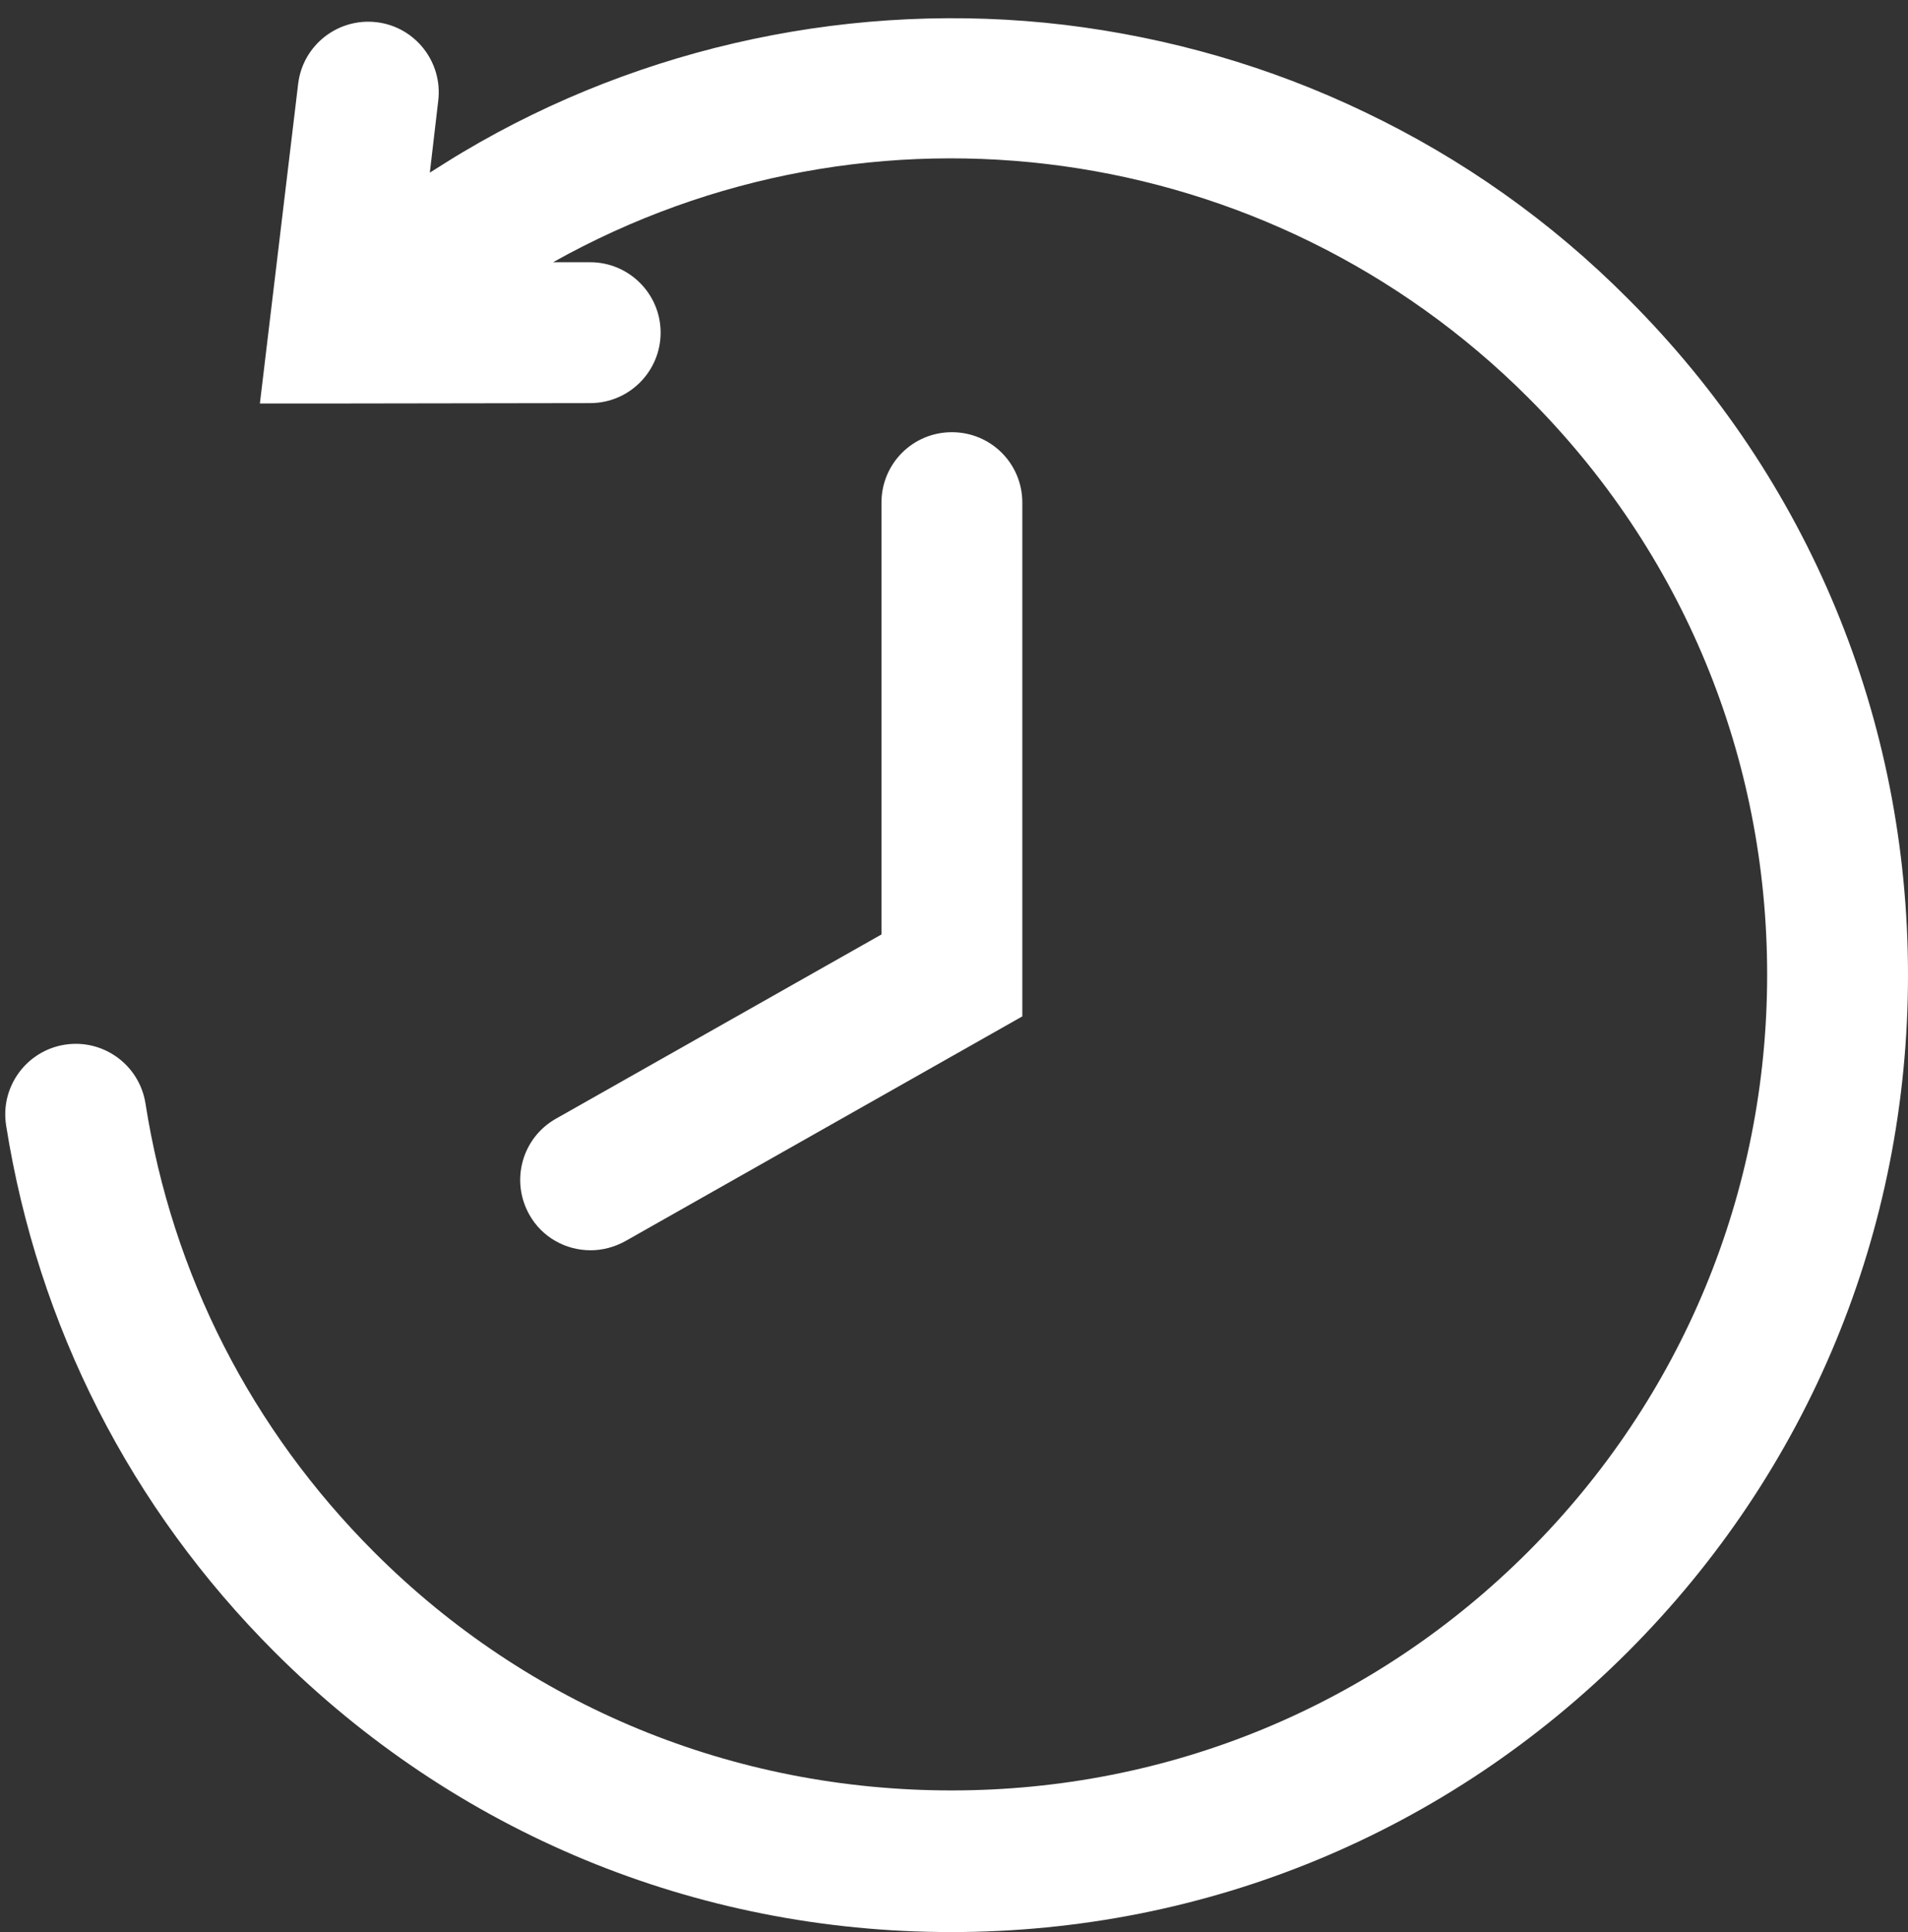 <?xml version="1.0" encoding="UTF-8" standalone="no"?><svg xmlns="http://www.w3.org/2000/svg" xmlns:xlink="http://www.w3.org/1999/xlink" fill="#ffffff" height="504.7" preserveAspectRatio="xMidYMid meet" version="1" viewBox="-1.4 -4.8 498.5 504.7" width="498.5" zoomAndPan="magnify"><rect x="-1.4" y="-4.8" width="498.5" height="504.7" fill="#333333" stroke="none"/><g id="change1_1"><path d="M423.9,73.2C403.8,53,380.6,36.6,355,24.4C330.4,12.6,304,5,276.8,1.7c-54.5-6.5-110.3,5.3-157.2,33.2 c-2.9,1.7-5.8,3.6-8.7,5.4l2.2-18.8c1.2-10.1-6-19.3-16.1-20.5c-10.1-1.2-19.3,6-20.5,16.1l-10,83.5l20.7,0c0,0,0,0,0,0l65.6-0.1 c10.2,0,18.4-8.3,18.4-18.4c0-10.2-8.3-18.4-18.4-18.4c0,0,0,0,0,0l-9.7,0c83-46.5,187.1-32.3,254.8,35.4 c40.3,40.3,62.4,93.8,62.4,150.7s-22.2,110.5-62.4,150.7c-40.3,40.3-93.8,62.4-150.7,62.4S136.7,441,96.4,400.7 c-32.1-32.1-52.8-72.6-59.8-117.3c-1.6-10-11-16.9-21.1-15.3c-10,1.6-16.9,11-15.3,21.1c8.3,52.4,32.5,99.9,70.1,137.5 c47.2,47.2,110,73.2,176.8,73.2c66.8,0,129.6-26,176.8-73.2s73.2-110,73.2-176.8S471.2,120.4,423.9,73.2z" fill="inherit"/><path d="M152.9,321.8c3.1,0,6.2-0.8,9.1-2.4l103.7-58.7V126.5c0-10.2-8.2-18.4-18.4-18.4c-10.2,0-18.4,8.2-18.4,18.4v112.8 l-85,48.1c-8.9,5-12,16.2-7,25.1C140.2,318.4,146.4,321.8,152.9,321.8z" fill="inherit"/></g></svg>